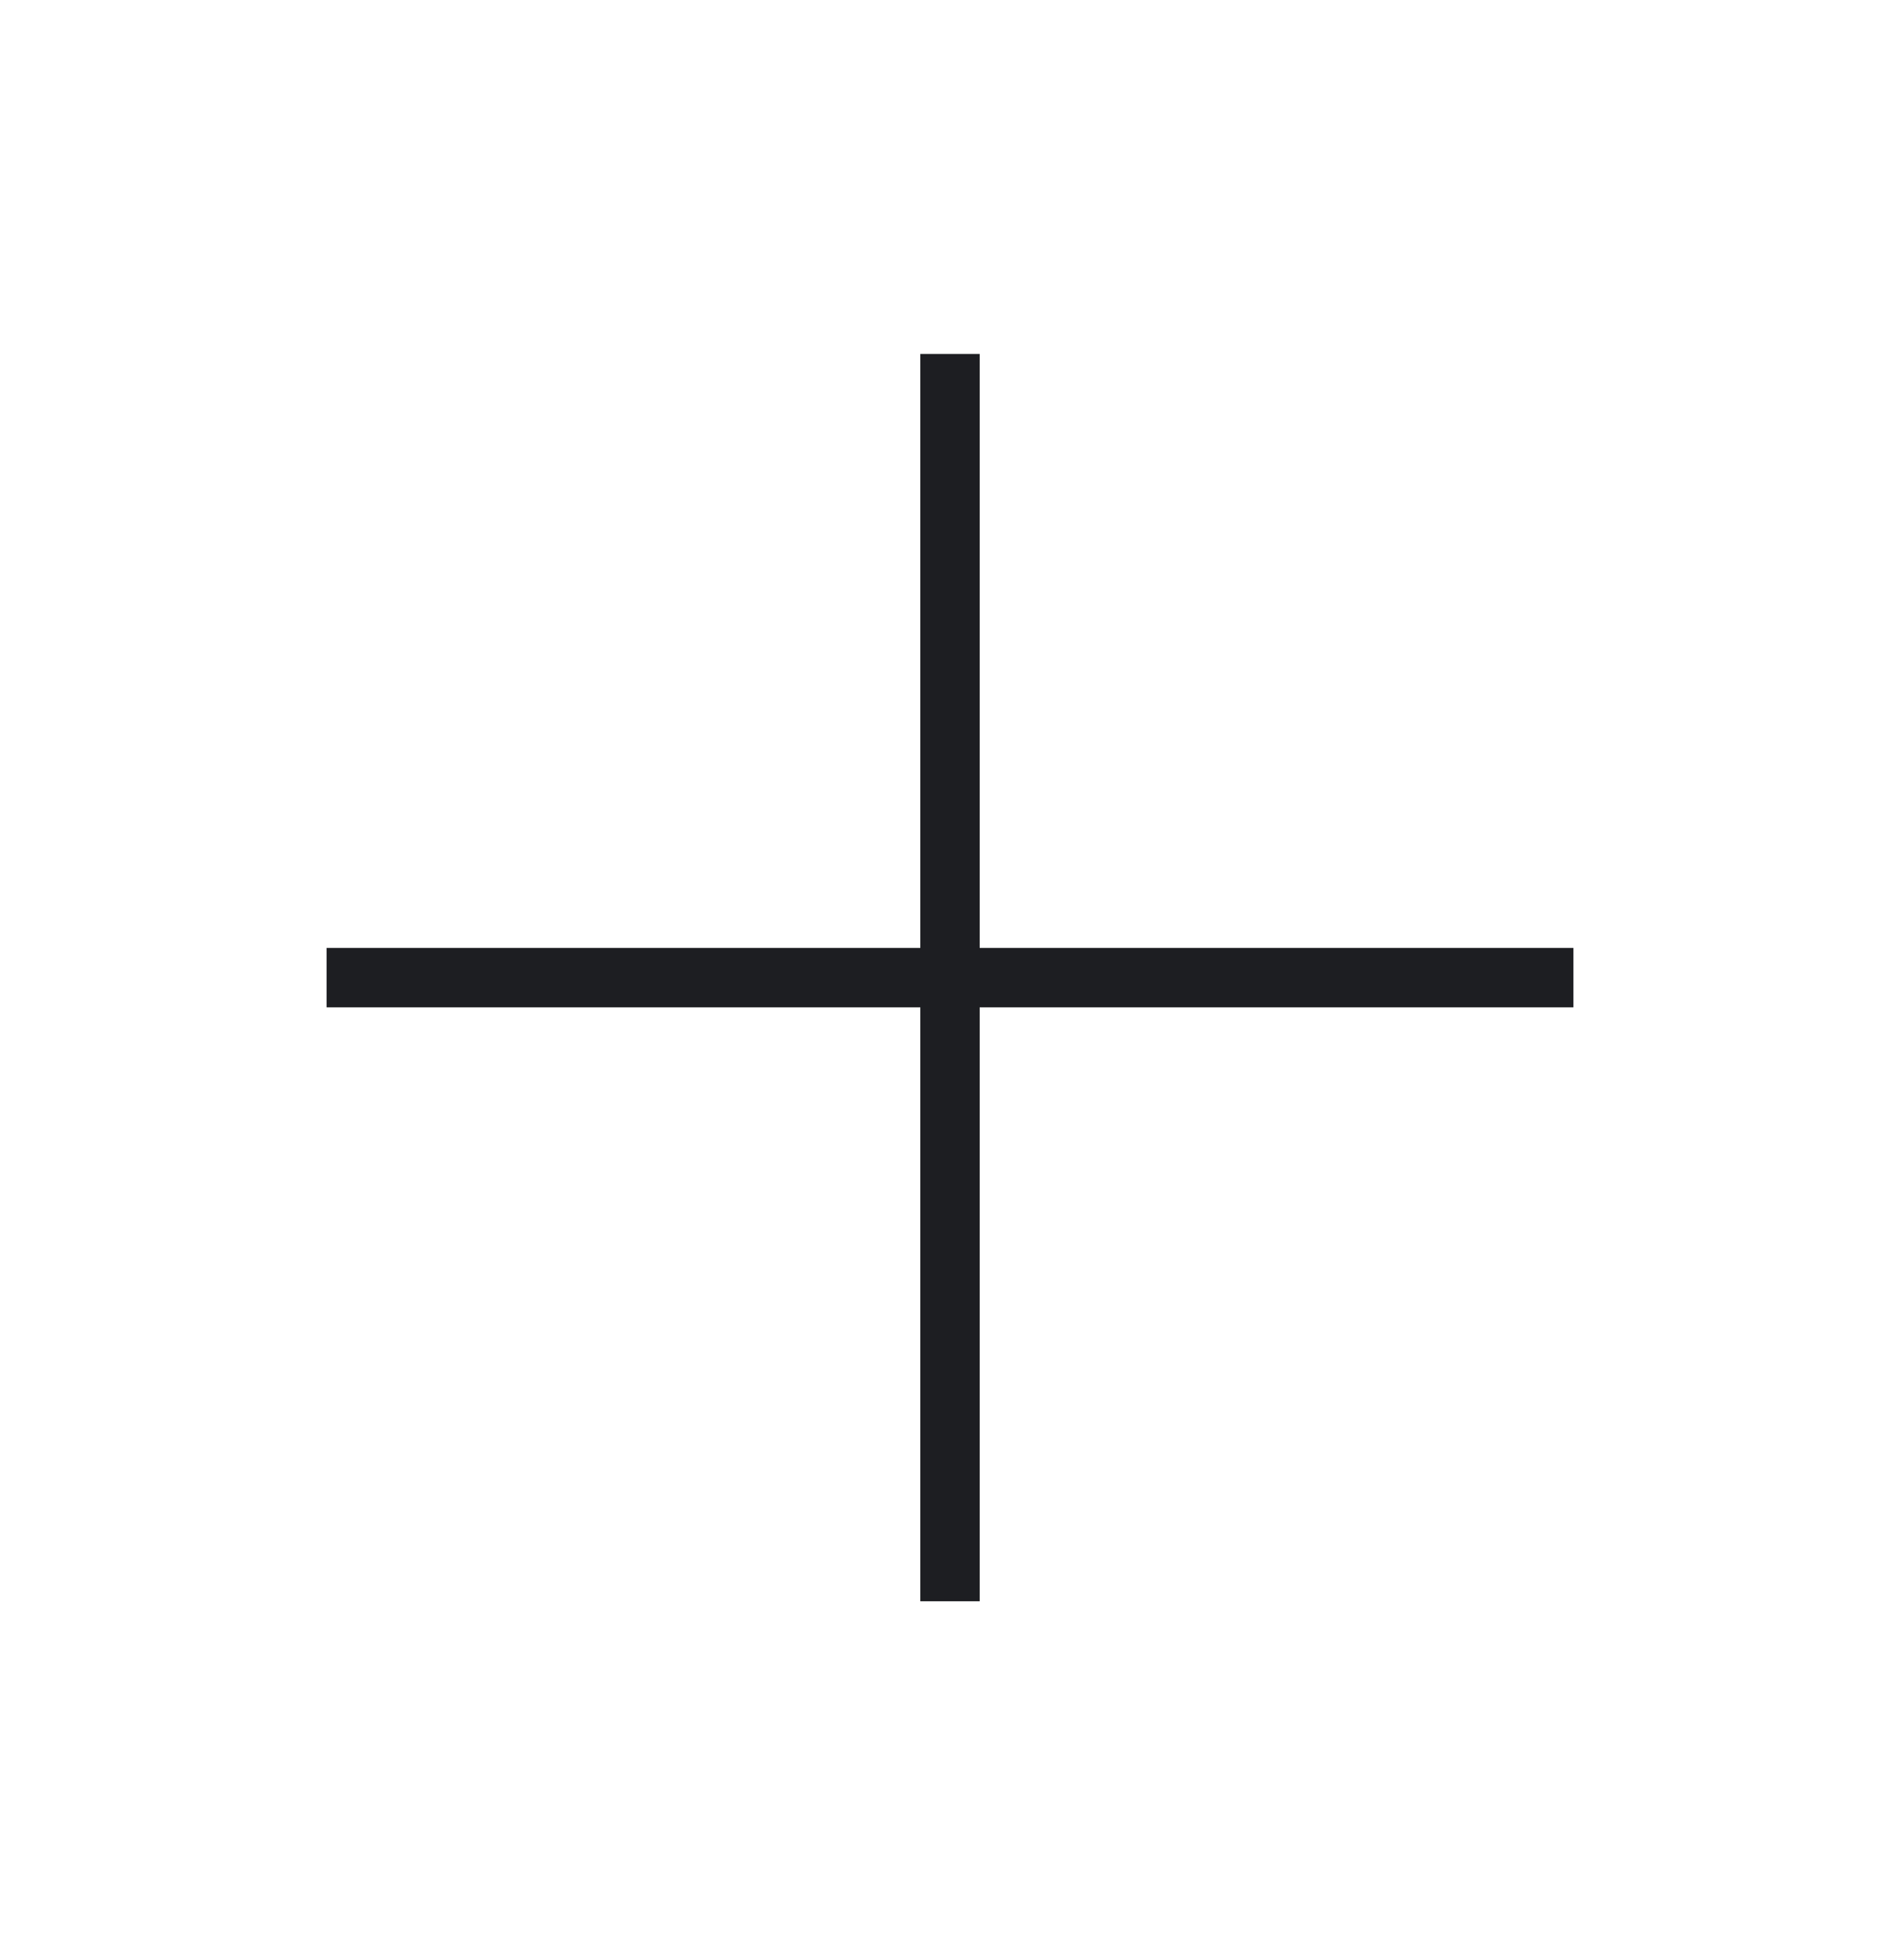 <svg xmlns="http://www.w3.org/2000/svg" width="32" height="33" viewBox="0 0 32 33" fill="none">
  <path d="M16 6.459V26.459M6 16.459H26" stroke="#1D1E22" stroke-width="1" stroke-linecap="square"/>
</svg>